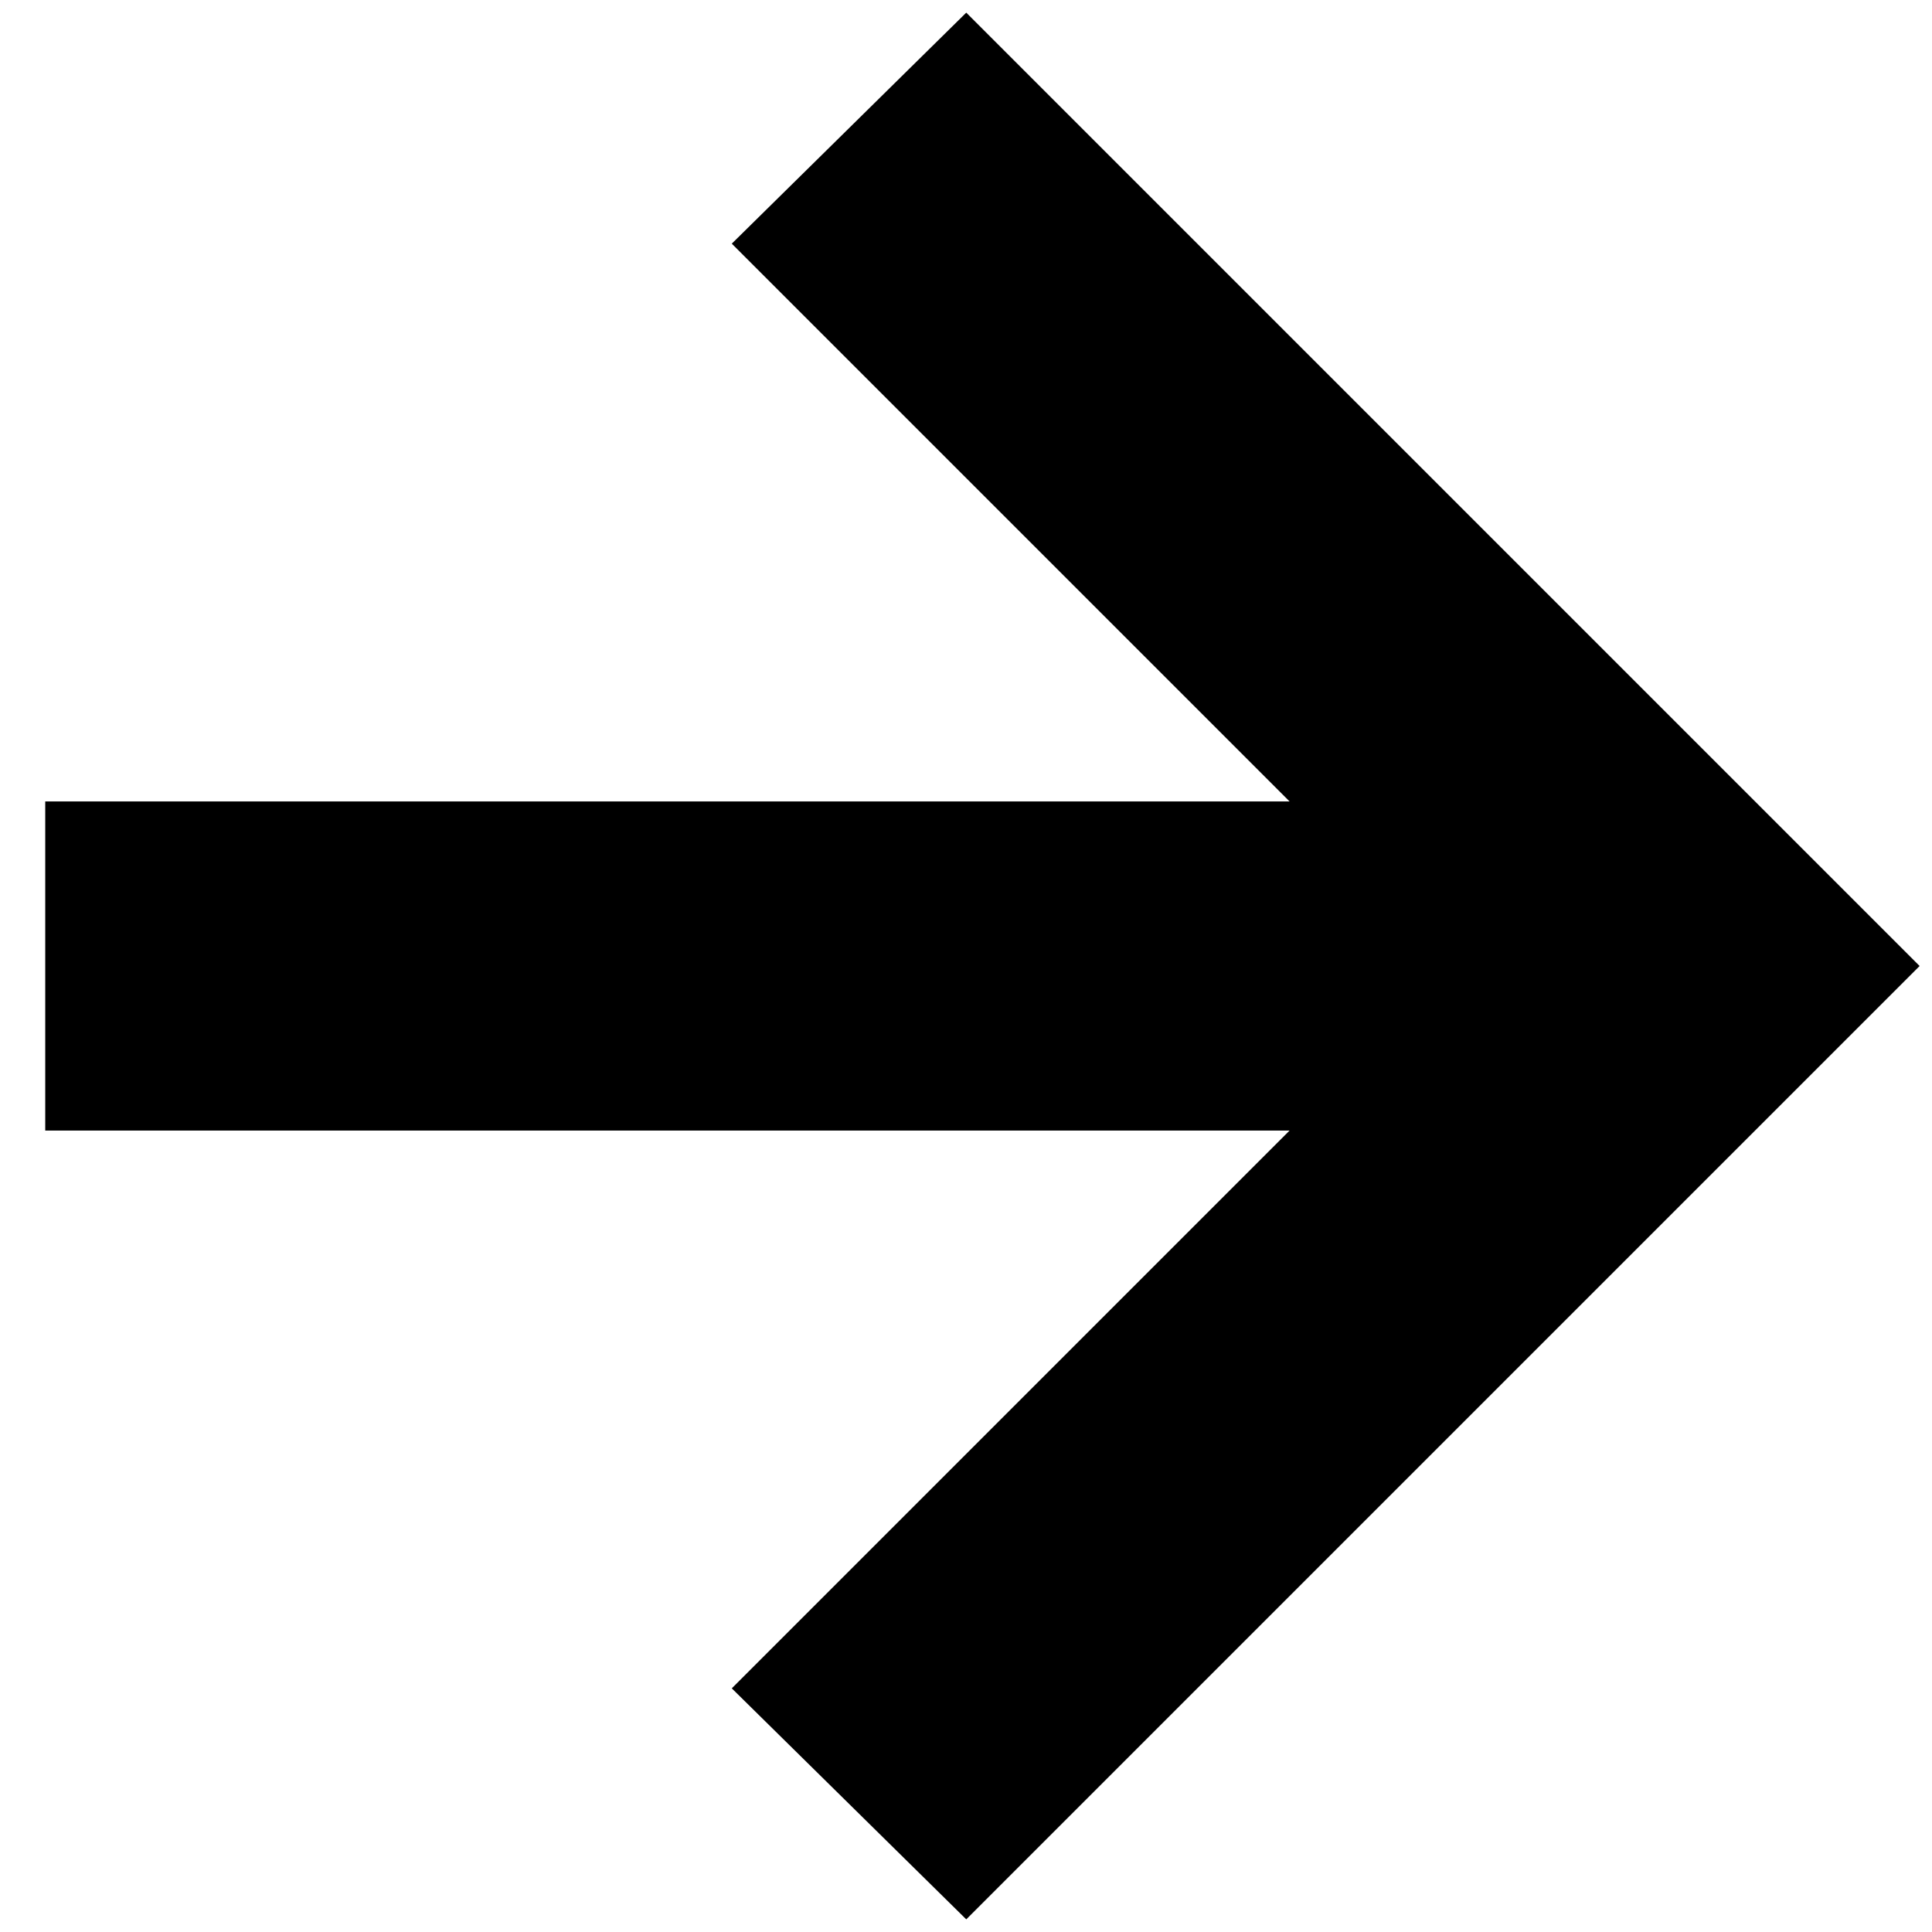 <svg width="12" height="12" viewBox="0 0 12 12" fill="none" xmlns="http://www.w3.org/2000/svg">
<path d="M9.217 6.522H0.781V5.478H9.217L5.255 1.516L5.999 0.783L11.216 6L5.999 11.217L5.255 10.484L9.217 6.522Z" fill="black" stroke="black"/>
</svg>

